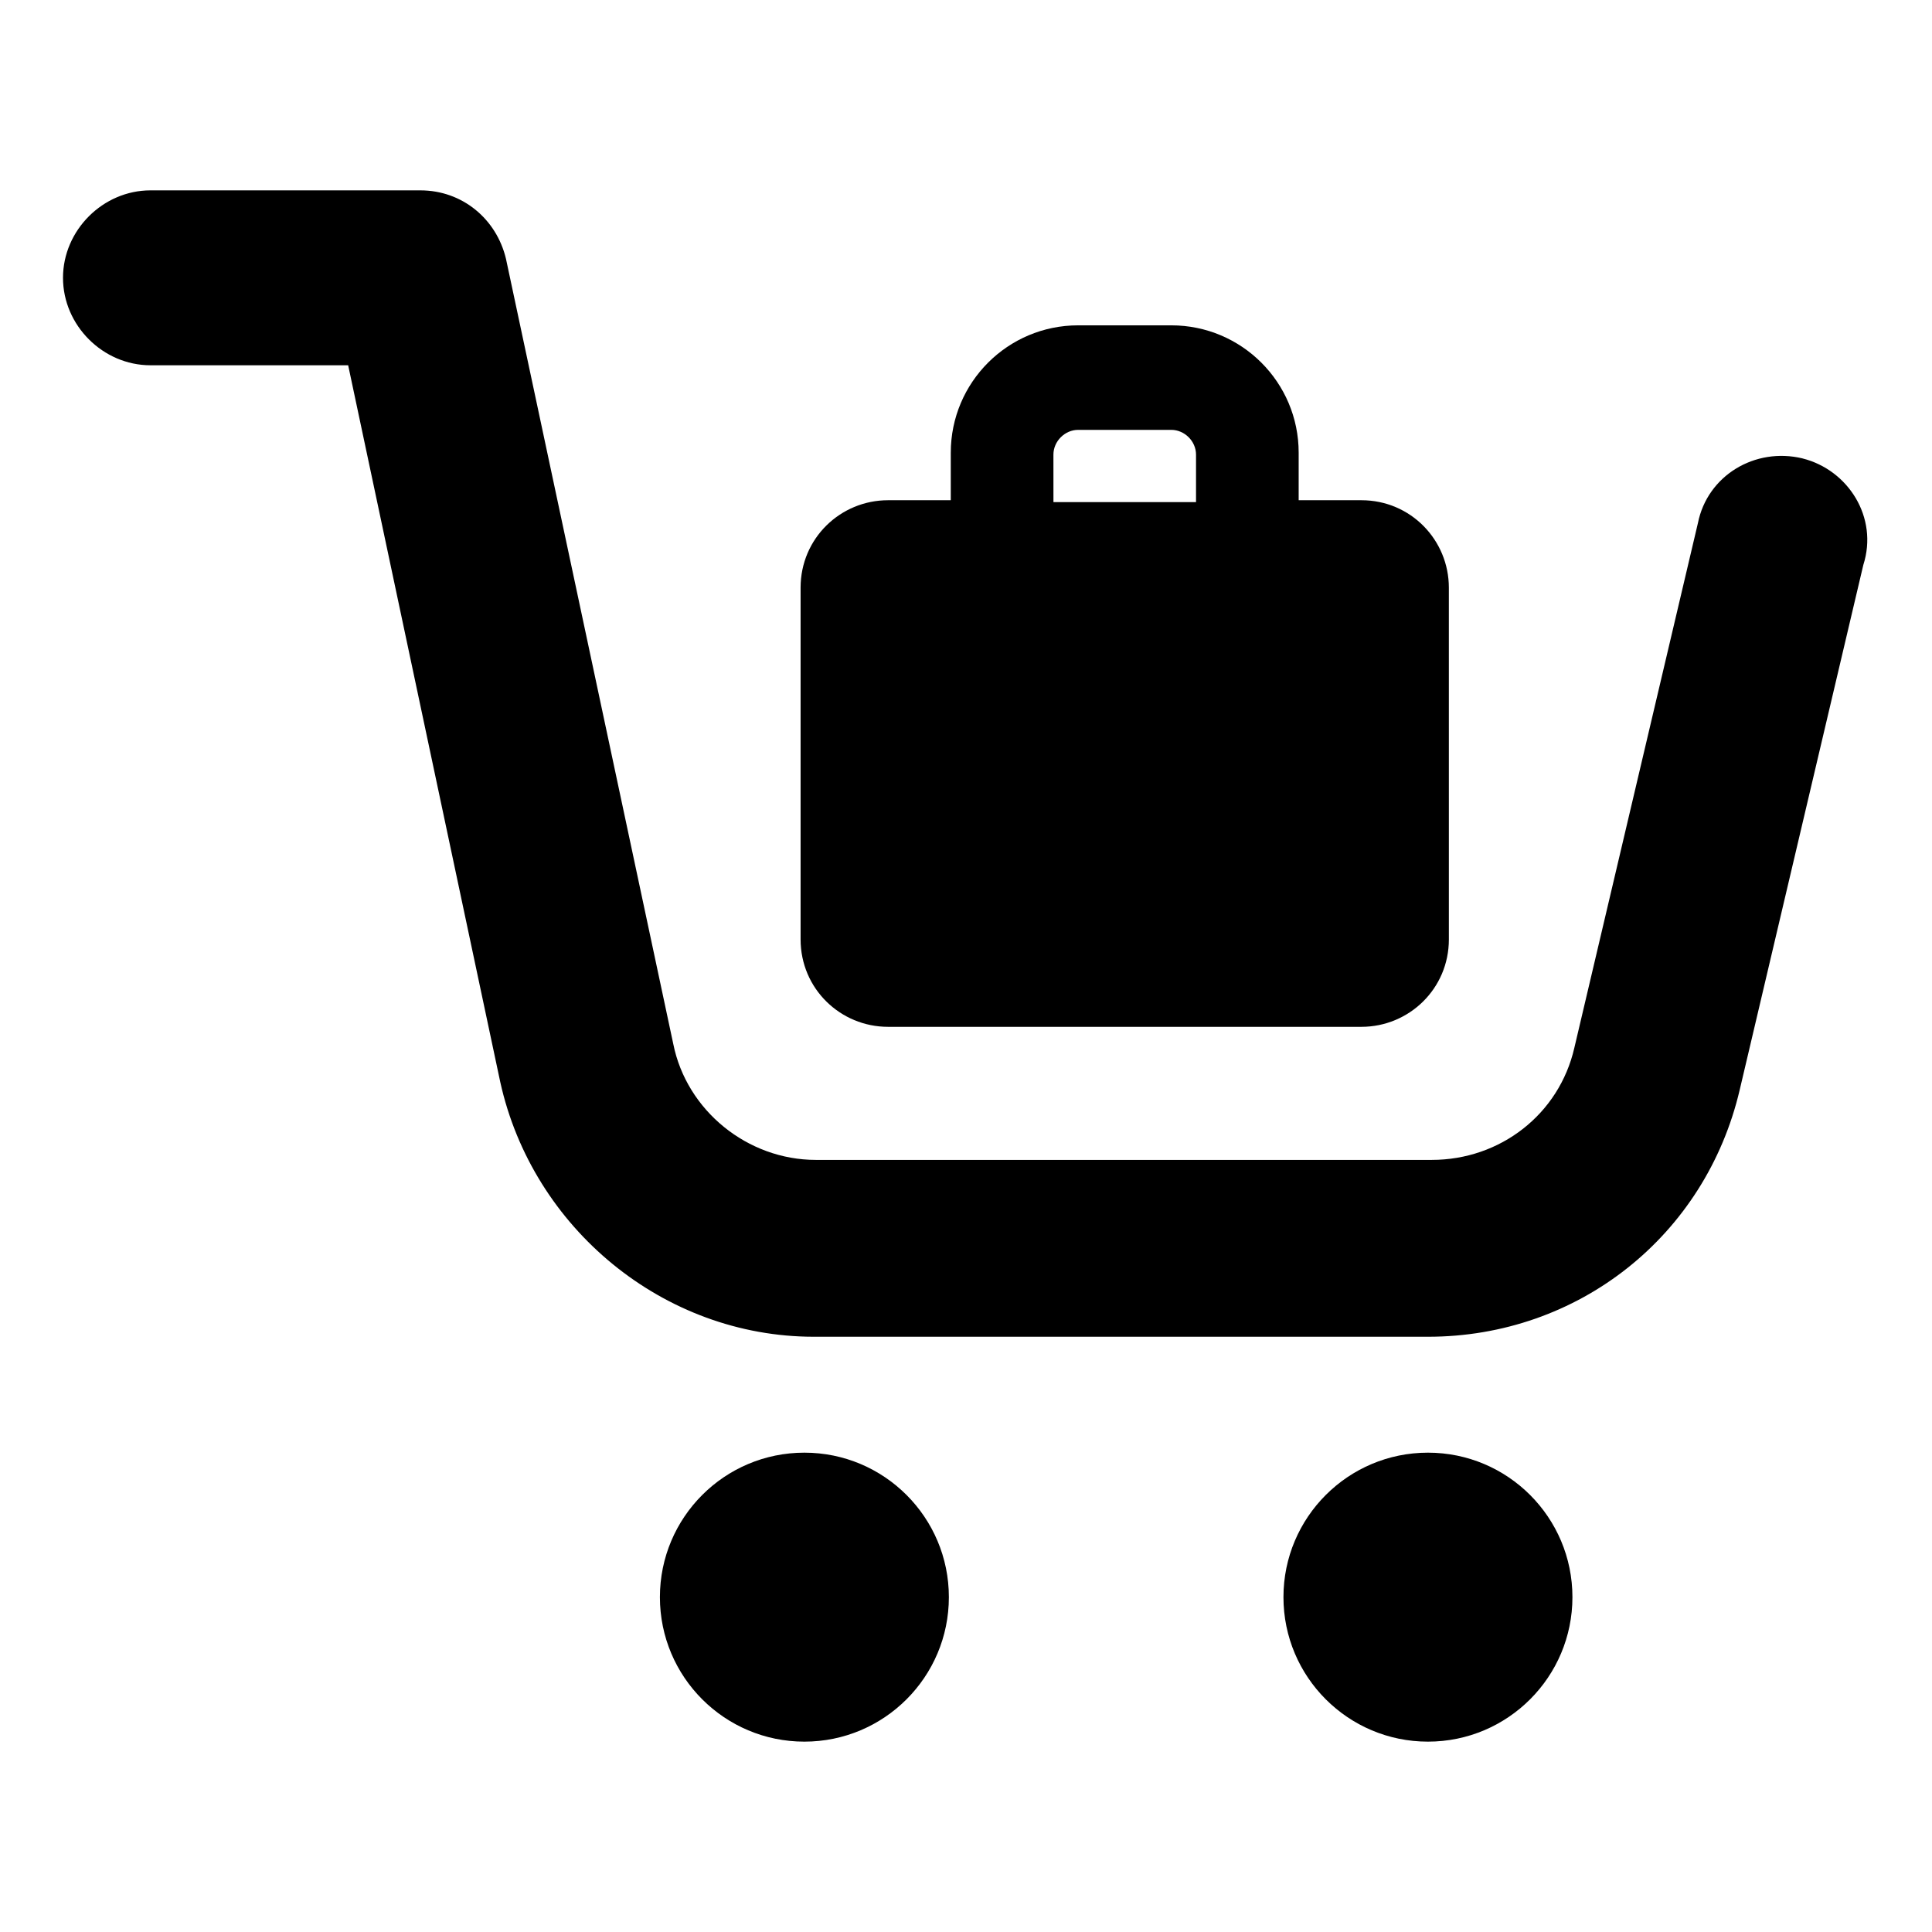 <?xml version="1.0" encoding="UTF-8"?>
<!-- Uploaded to: ICON Repo, www.svgrepo.com, Generator: ICON Repo Mixer Tools -->
<svg fill="#000000" width="800px" height="800px" version="1.1" viewBox="144 144 512 512" xmlns="http://www.w3.org/2000/svg">
 <g>
  <path d="m379.34 416.12h125.45c12.594 0 23.176-10.078 23.176-23.176l-0.004-93.203c0-12.594-10.078-23.176-23.176-23.176h-16.625v-12.594c0-18.641-15.113-33.754-33.754-33.754h-24.688c-18.641 0-33.754 15.113-33.754 33.754v12.594h-16.625c-12.594 0-23.176 10.078-23.176 23.176v93.203c0 13.098 10.578 23.176 23.176 23.176zm43.828-151.65c0-3.527 3.023-6.551 6.551-6.551h24.688c3.527 0 6.551 3.023 6.551 6.551v12.594h-37.785z"/>
  <path d="m621.68 265.48c-12.594-3.023-25.191 4.535-27.711 17.129l-32.746 139.05c-4.031 17.633-19.648 29.727-37.785 29.727h-163.23c-18.137 0-34.258-13.098-37.785-30.73l-44.336-208.07c-2.519-10.578-11.586-18.137-22.672-18.137h-71.543c-12.594 0-23.176 10.578-23.176 23.176 0 12.594 10.578 23.176 23.176 23.176h52.395l40.305 189.94c8.566 38.793 43.328 67.512 83.129 67.512h162.73c39.801 0 73.555-26.703 82.625-65.496l32.746-139.05c4.035-12.602-4.027-25.195-16.117-28.219z"/>
  <path d="m395.46 567.26c0 21.148-17.145 38.293-38.289 38.293-21.148 0-38.289-17.145-38.289-38.293 0-21.145 17.141-38.289 38.289-38.289 21.145 0 38.289 17.145 38.289 38.289"/>
  <path d="m560.71 567.26c0 21.148-17.145 38.293-38.289 38.293-21.148 0-38.293-17.145-38.293-38.293 0-21.145 17.145-38.289 38.293-38.289 21.145 0 38.289 17.145 38.289 38.289"/>
 </g>
</svg>